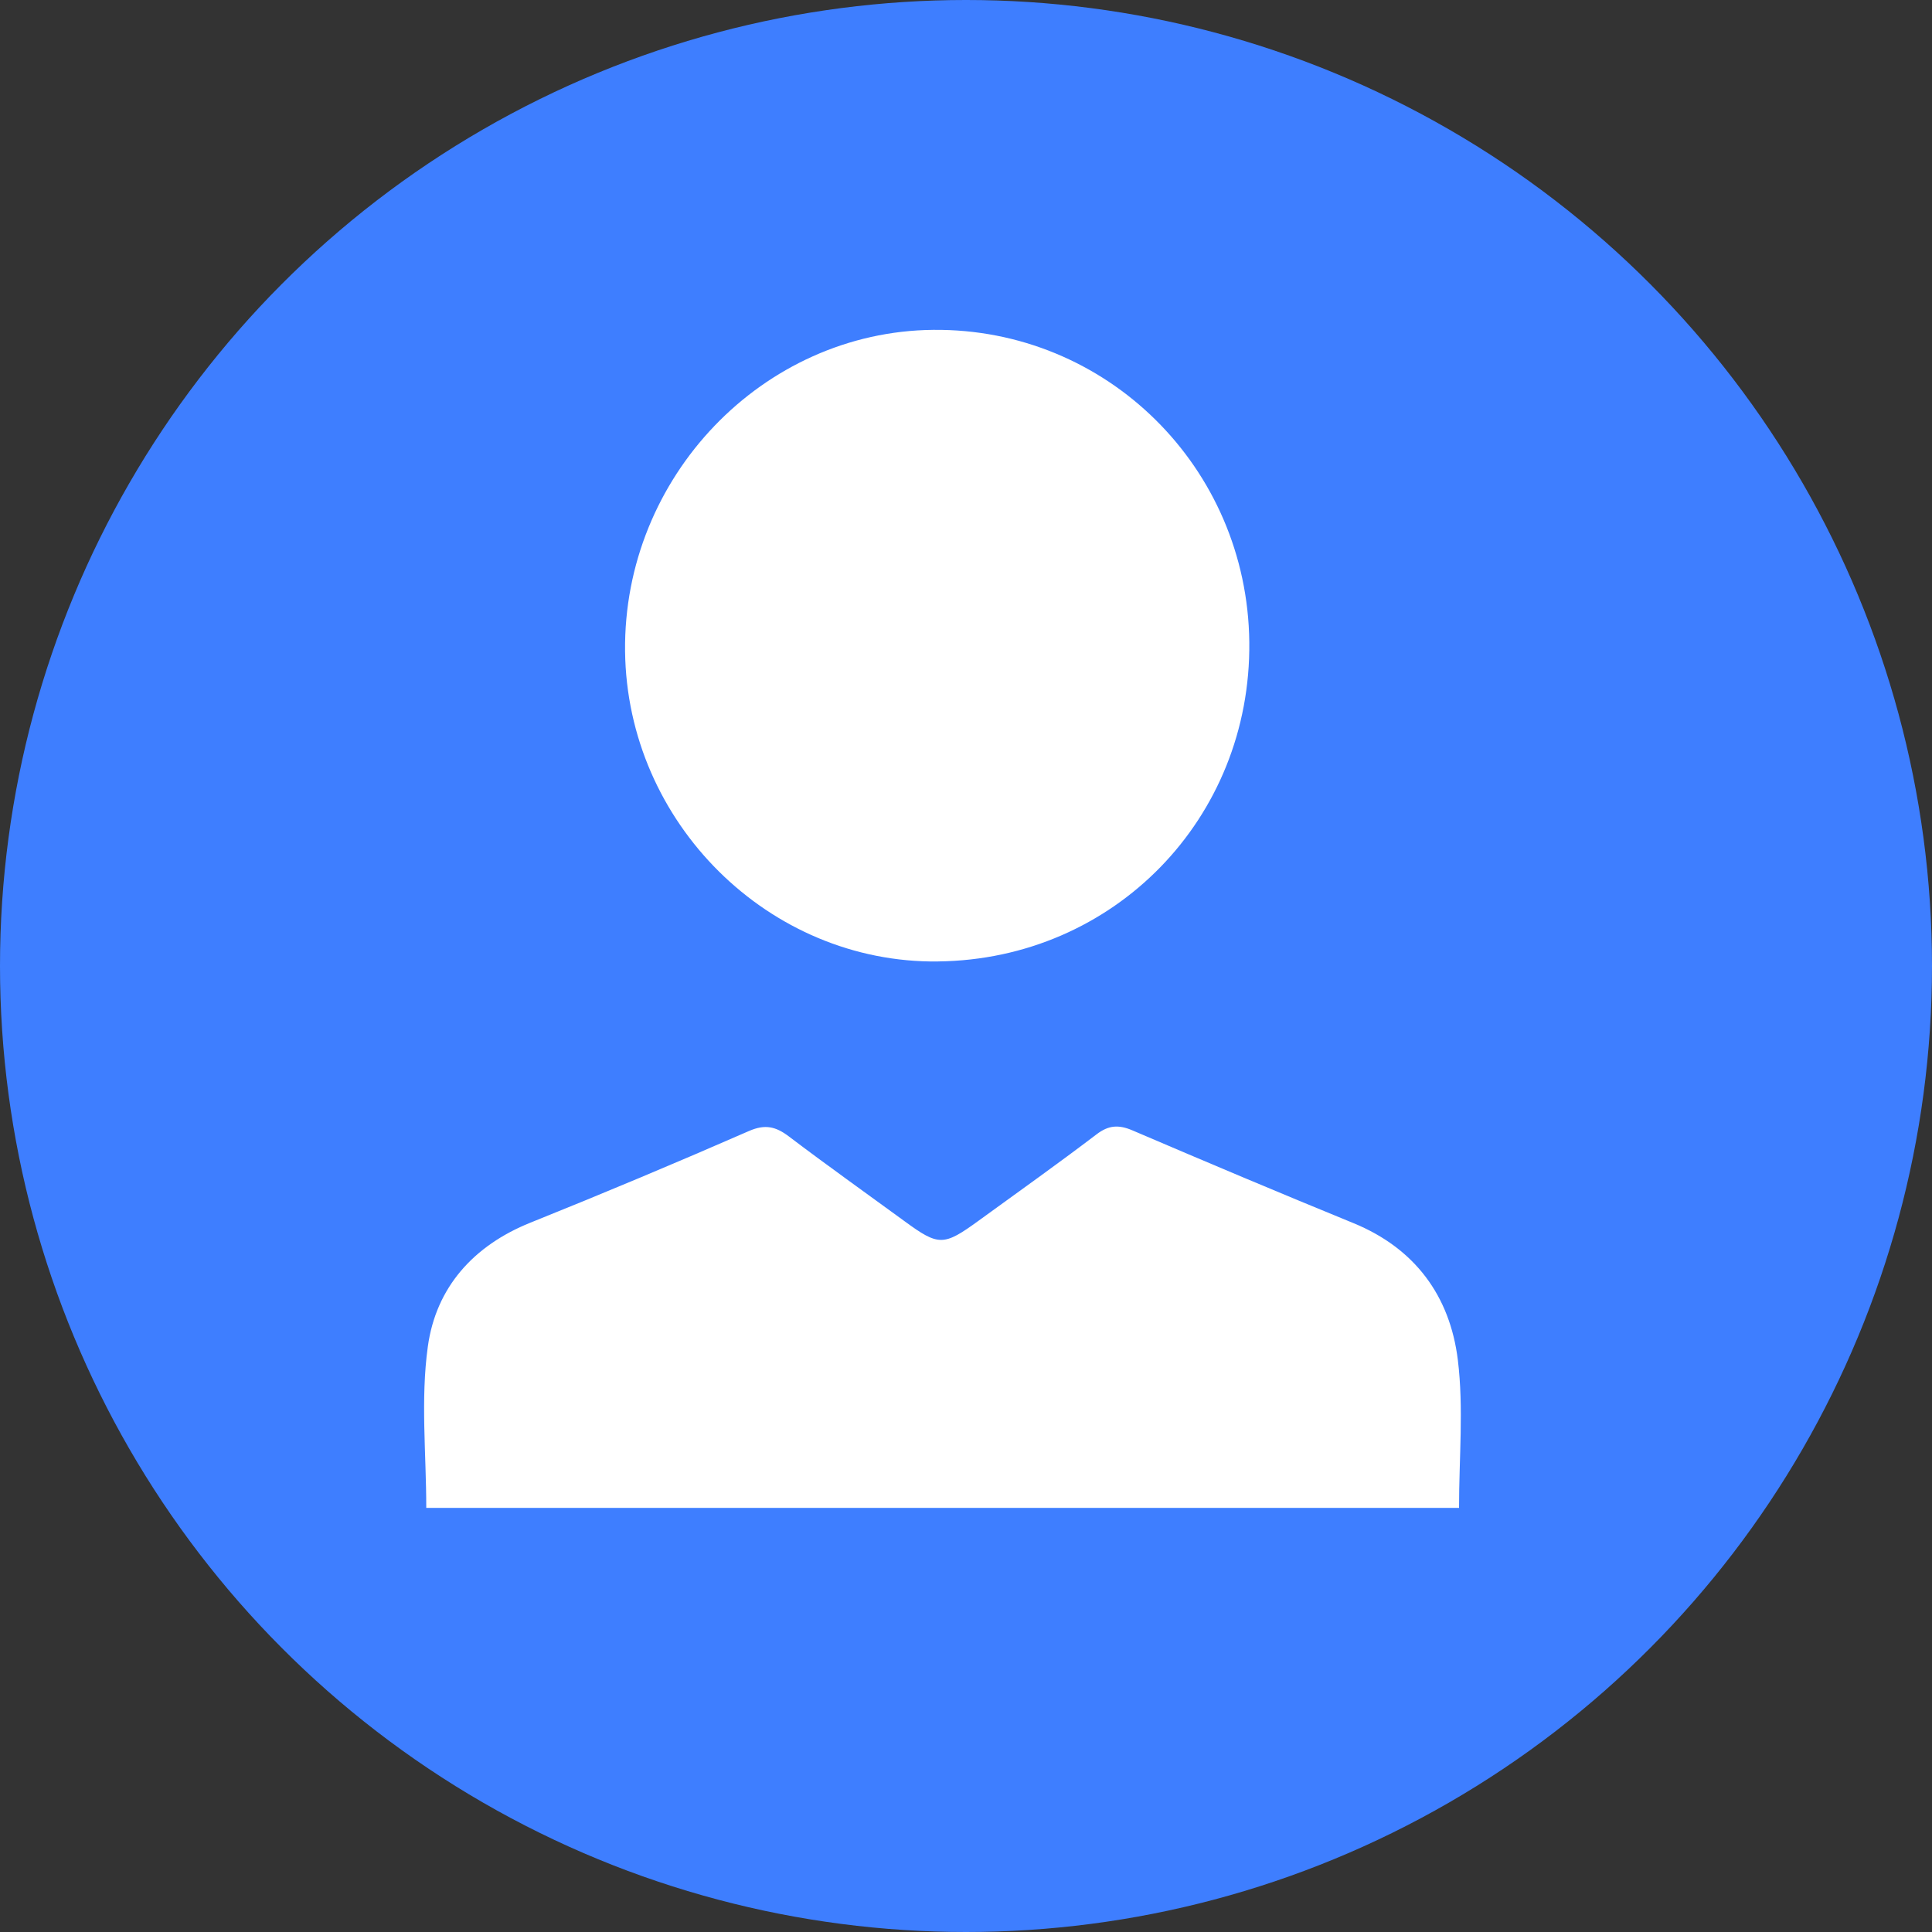 <svg width="41" height="41" viewBox="0 0 41 41" fill="none" xmlns="http://www.w3.org/2000/svg">
<rect x="0" y="0" width="41" height="41" fill="#333333" stroke="none"/>
<circle cx="20.5" cy="20.5" r="20.5" fill="#3E7EFF"/>
<g clip-path="url(#clip0_1_19)">
<path d="M30.962 32H9.046C9.046 30.85 8.924 29.695 9.079 28.578C9.252 27.319 10.05 26.432 11.256 25.947C12.811 25.322 14.357 24.674 15.894 24.002C16.238 23.852 16.464 23.907 16.741 24.117C17.551 24.731 18.38 25.32 19.2 25.919C19.922 26.447 20.025 26.445 20.768 25.905C21.605 25.297 22.448 24.698 23.271 24.072C23.53 23.874 23.744 23.866 24.031 23.988C25.589 24.655 27.15 25.314 28.718 25.955C30.026 26.49 30.771 27.501 30.938 28.863C31.063 29.885 30.963 30.935 30.963 32H30.962Z" fill="white"/>
<path d="M19.908 20.404C16.318 20.447 13.306 17.46 13.265 13.82C13.224 10.125 16.187 7.036 19.803 7C23.482 6.964 26.47 9.916 26.512 13.625C26.554 17.369 23.641 20.359 19.909 20.403L19.908 20.404Z" fill="white"/>
</g>
<defs>
<clipPath id="clip0_1_19">
<rect width="22" height="25" fill="white" transform="translate(9 7)"/>
</clipPath>
</defs>
</svg>
